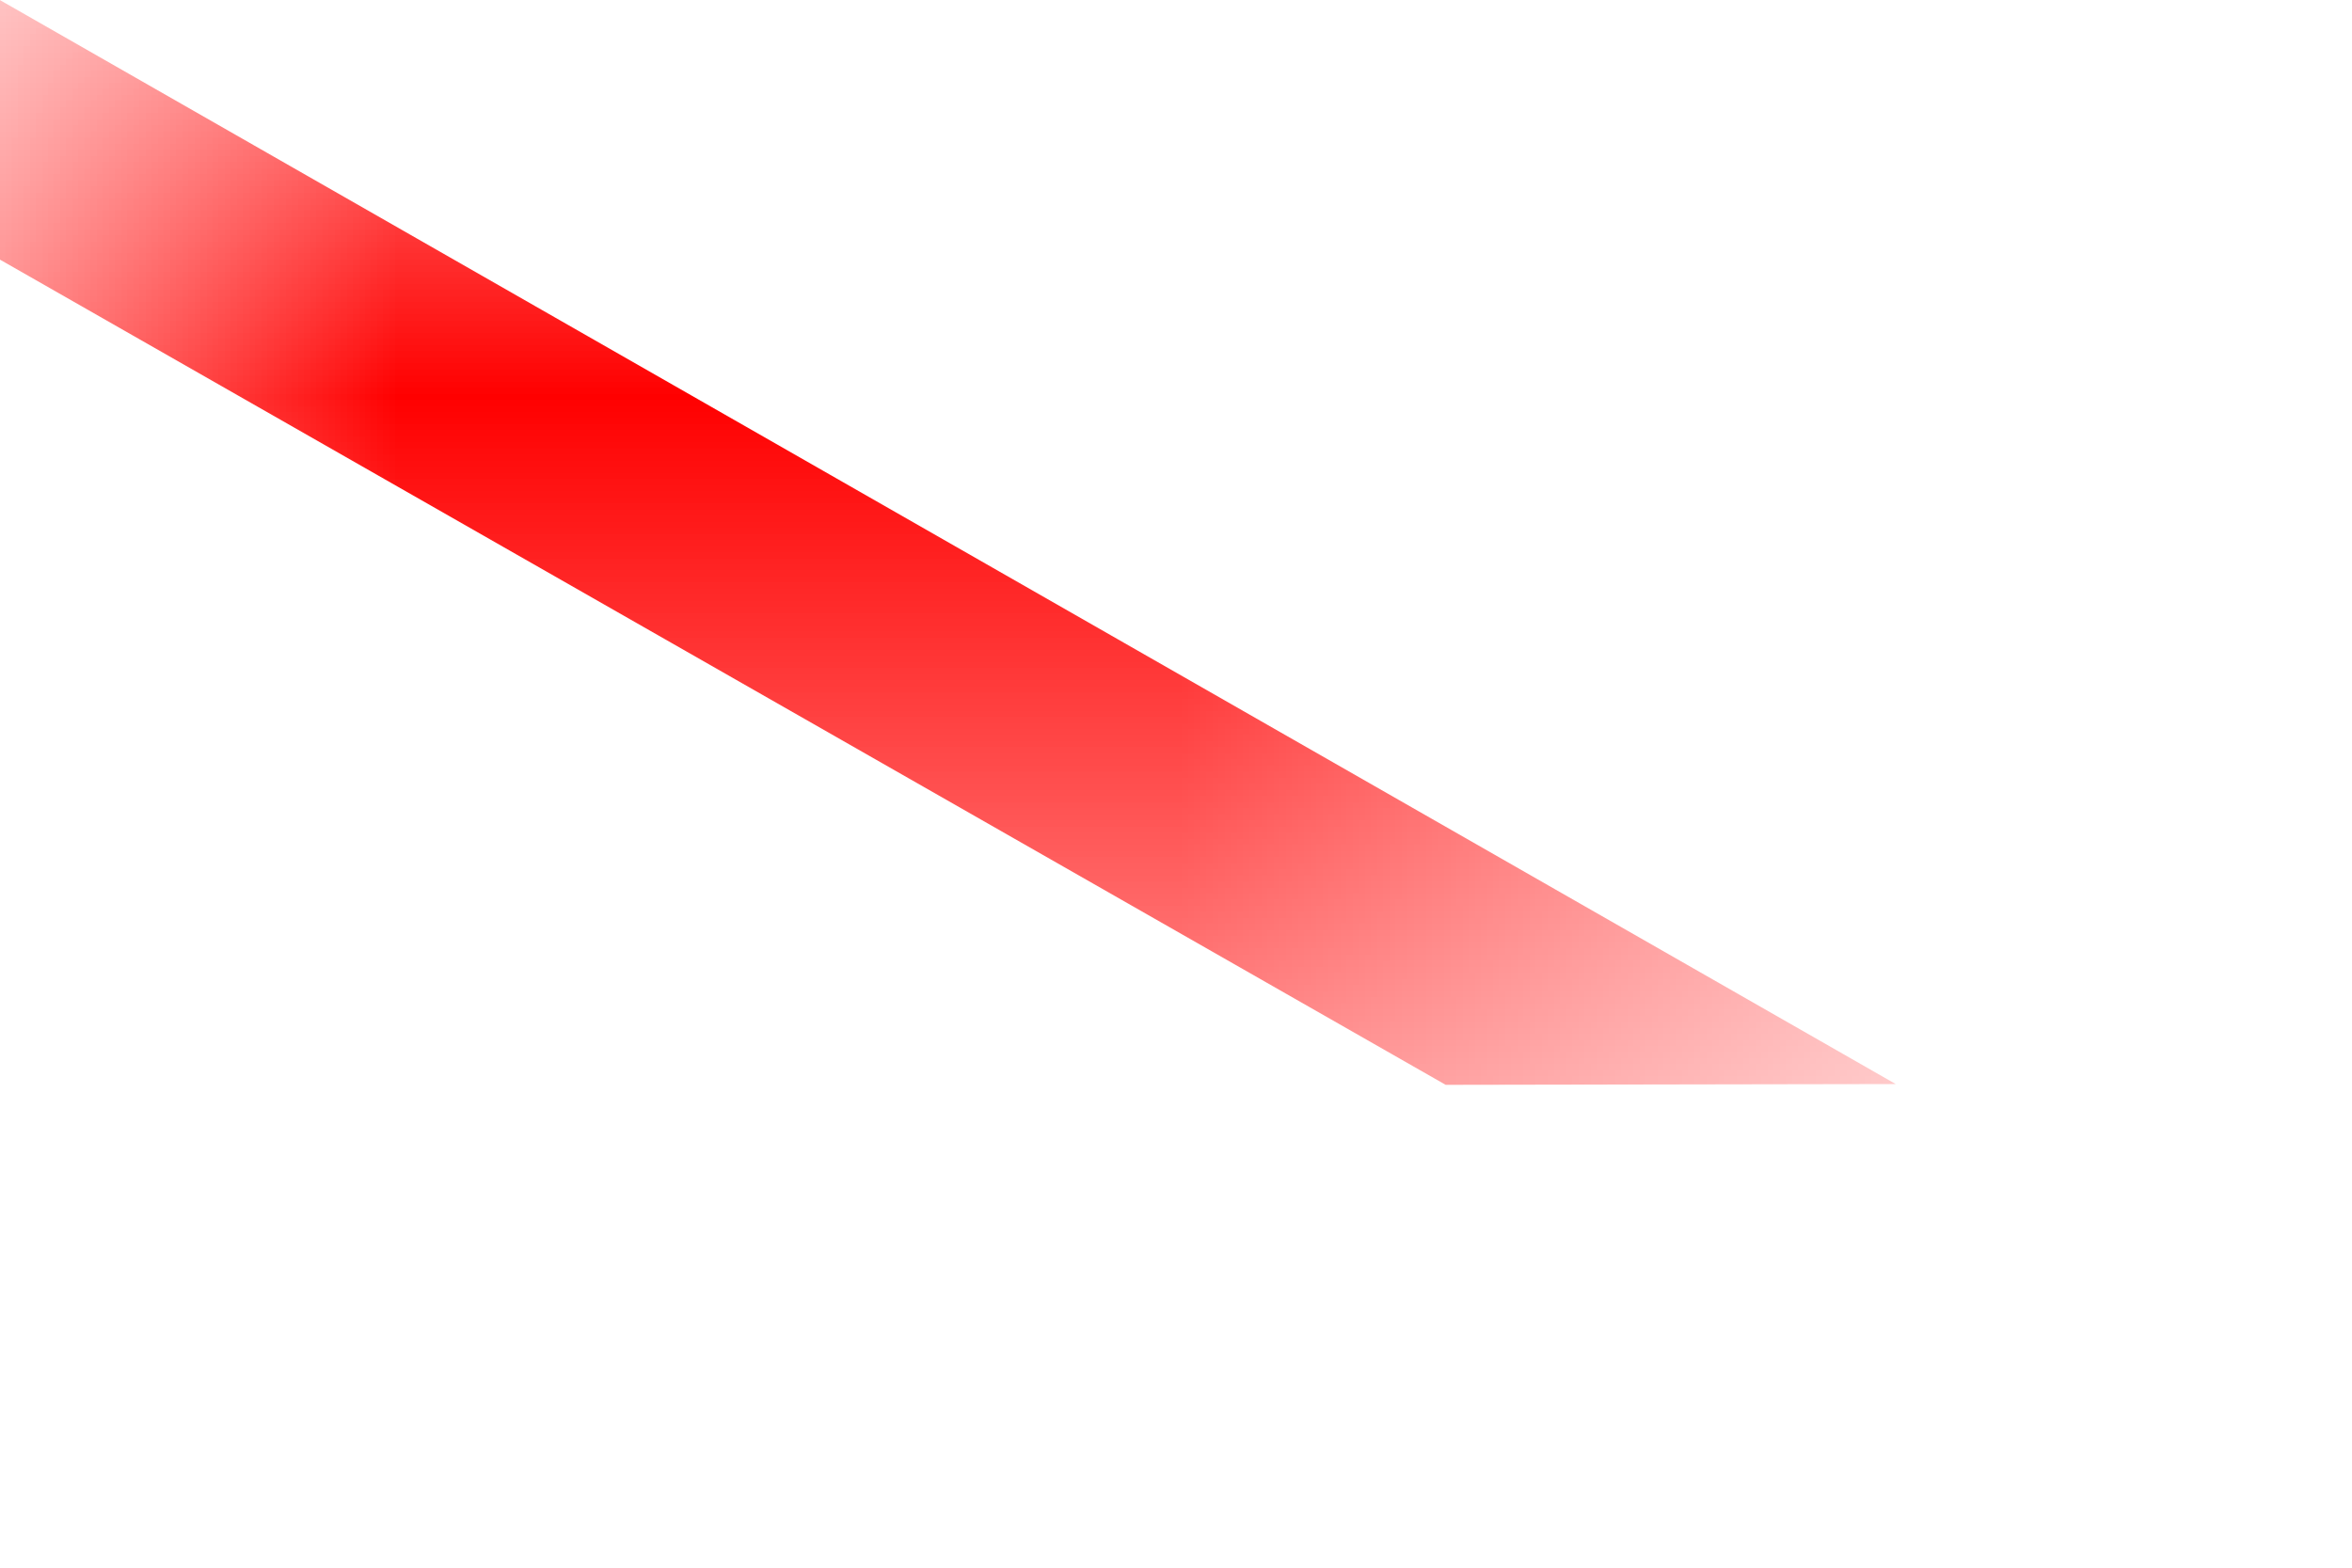 <?xml version="1.0" encoding="utf-8"?>
<svg xmlns="http://www.w3.org/2000/svg" fill="none" height="100%" overflow="visible" preserveAspectRatio="none" style="display: block;" viewBox="0 0 3 2" width="100%">
<g id="Group 57">
<mask height="2" id="mask0_0_24472" maskUnits="userSpaceOnUse" style="mask-type:luminance" width="3" x="0" y="0">
<path clip-rule="evenodd" d="M0 0H2.418V1.384H0V0Z" fill="white" fill-rule="evenodd" id="Clip 55"/>
</mask>
<g mask="url(#mask0_0_24472)">
<path clip-rule="evenodd" d="M2.418 1.383L-0.016 -0.009L-0.067 0.293L1.844 1.384L2.418 1.383Z" fill="#FF0000" fill-rule="evenodd" id="Fill 54"/>
<g id="Stroke 56">
</g>
</g>
</g>
</svg>